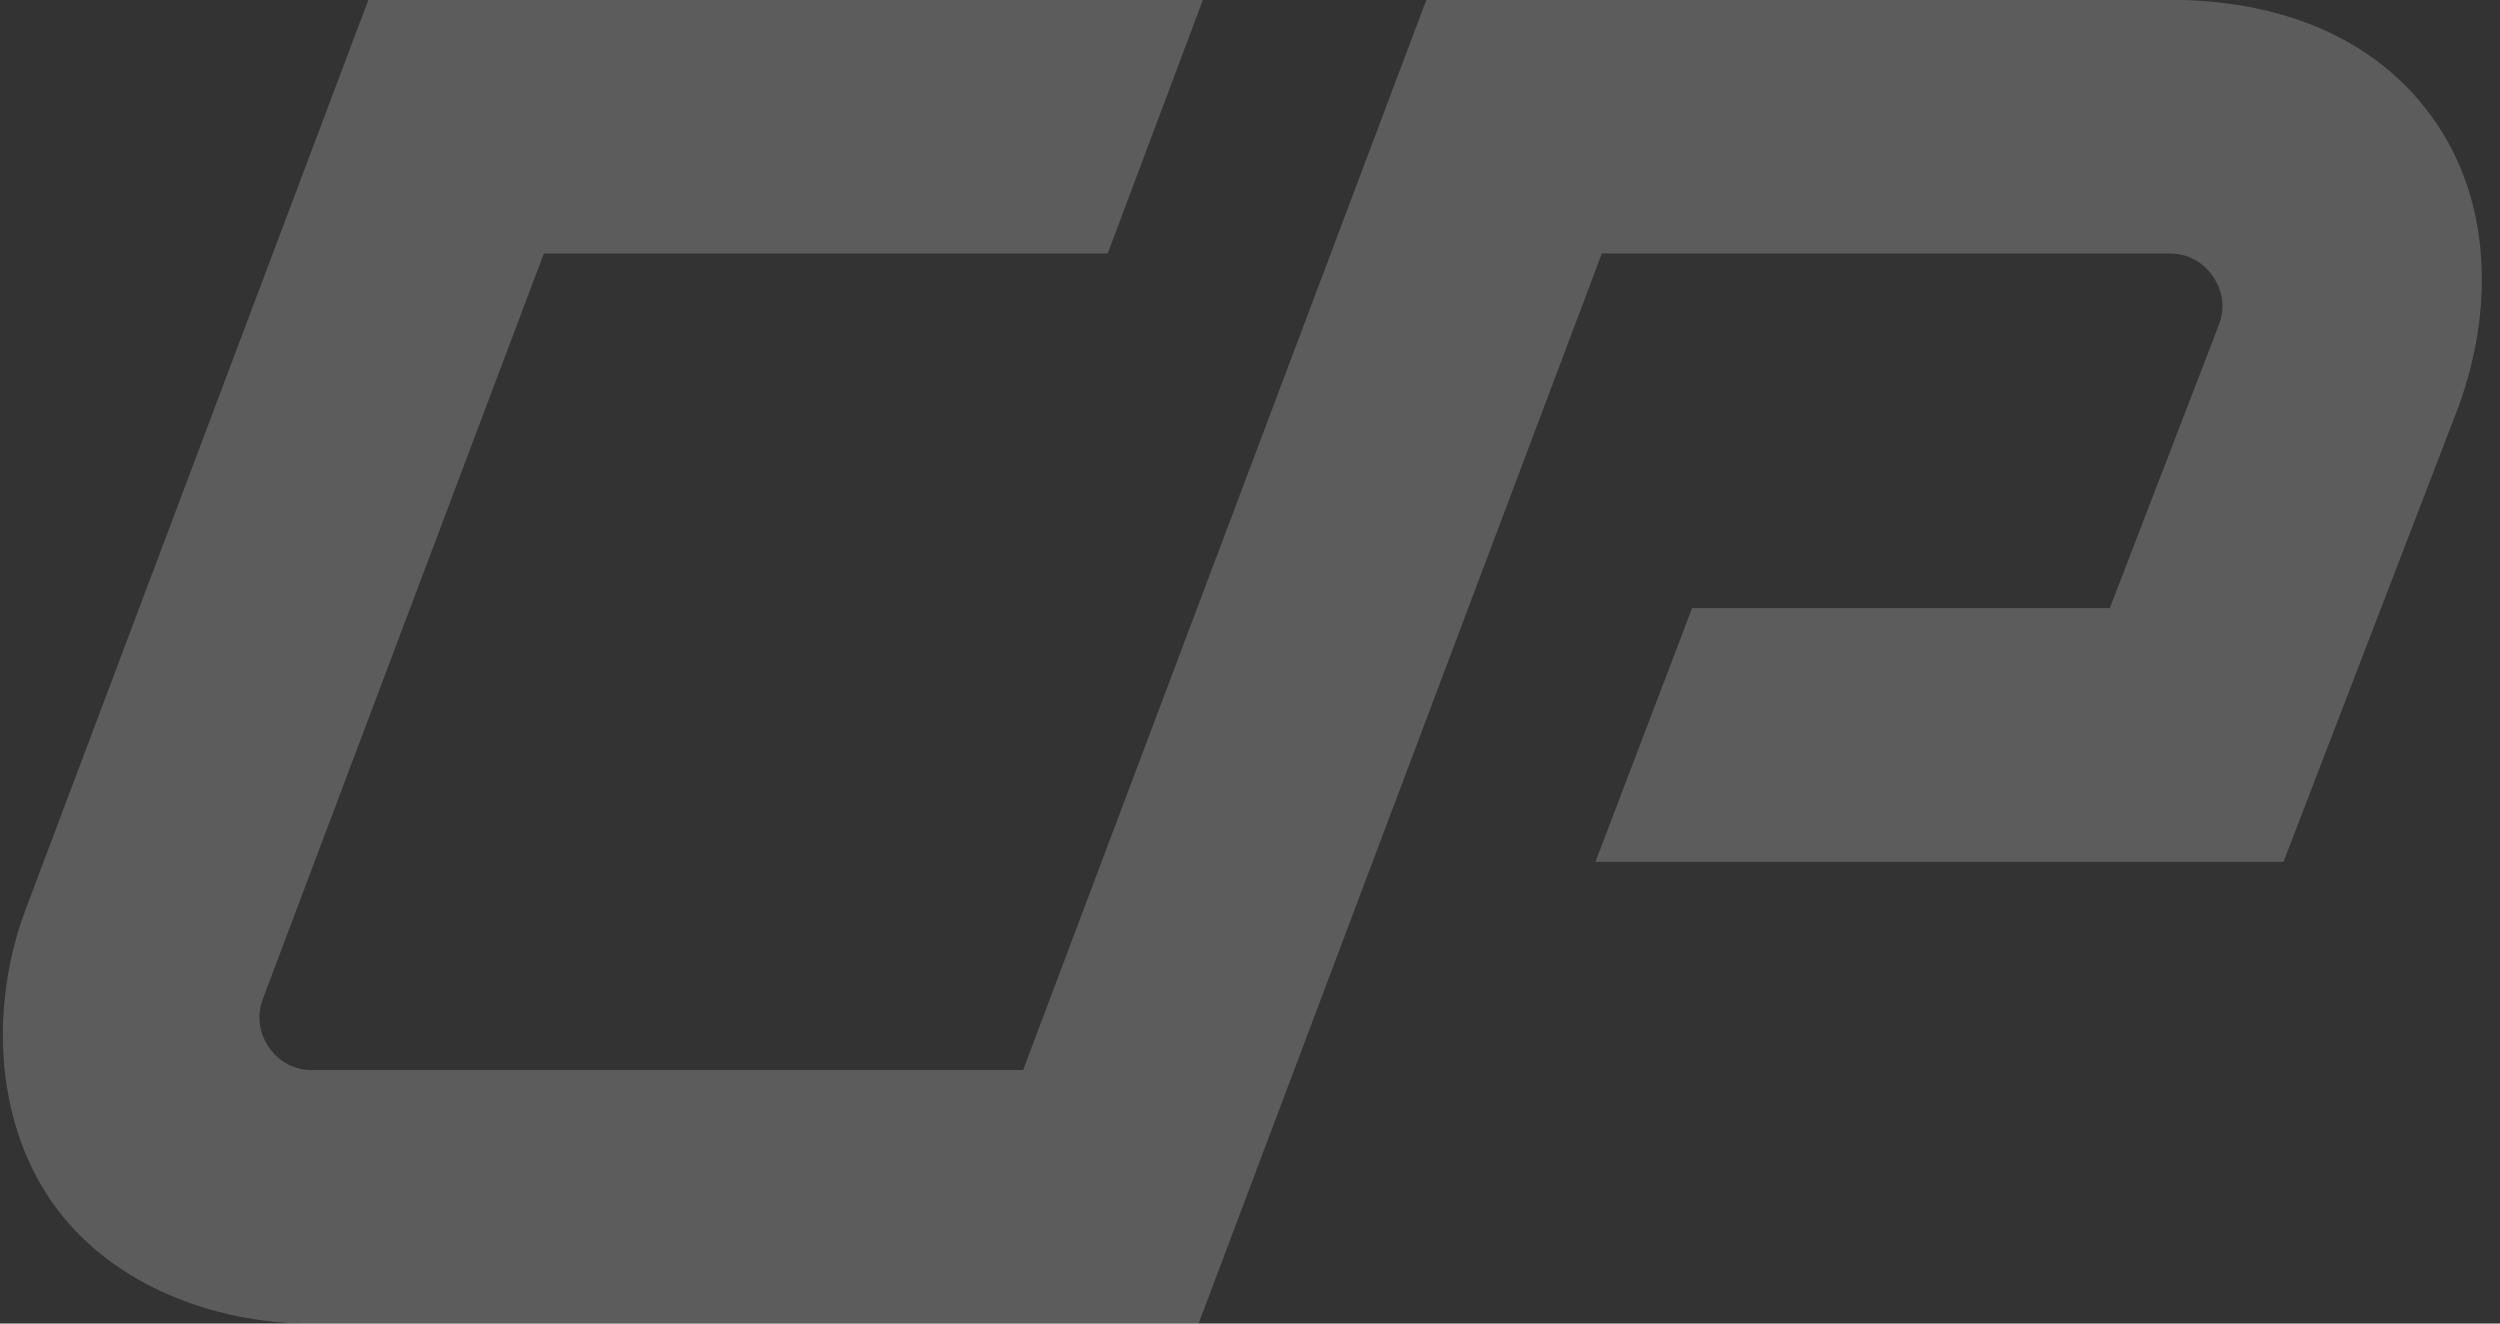 <svg width="68" height="36" viewBox="0 0 68 36" fill="none" xmlns="http://www.w3.org/2000/svg">
<rect x="0" y="0" width="68" height="36" fill="#333333" stroke="none"/>
<g opacity="0.2">
<path d="M32.6 36.006H8.499C5.767 36.006 2.946 34.914 1.393 32.667C-0.161 30.413 -0.265 27.29 0.699 24.732L10.021 -0.006H32.72L30.13 6.894H14.793L7.153 27.162C6.922 27.776 7.153 28.254 7.312 28.485C7.472 28.716 7.838 29.106 8.499 29.106H27.828L38.798 -0.006H58.995C61.744 -0.006 64.612 0.855 66.309 3.412C67.831 5.699 67.807 8.71 66.771 11.323L62.111 23.442H43.396L46.025 16.542H57.386L60.35 8.846C60.589 8.232 60.35 7.746 60.19 7.515C60.031 7.284 59.664 6.894 59.003 6.894H43.571L32.6 36.006Z" fill="white"/>
</g>
</svg>
